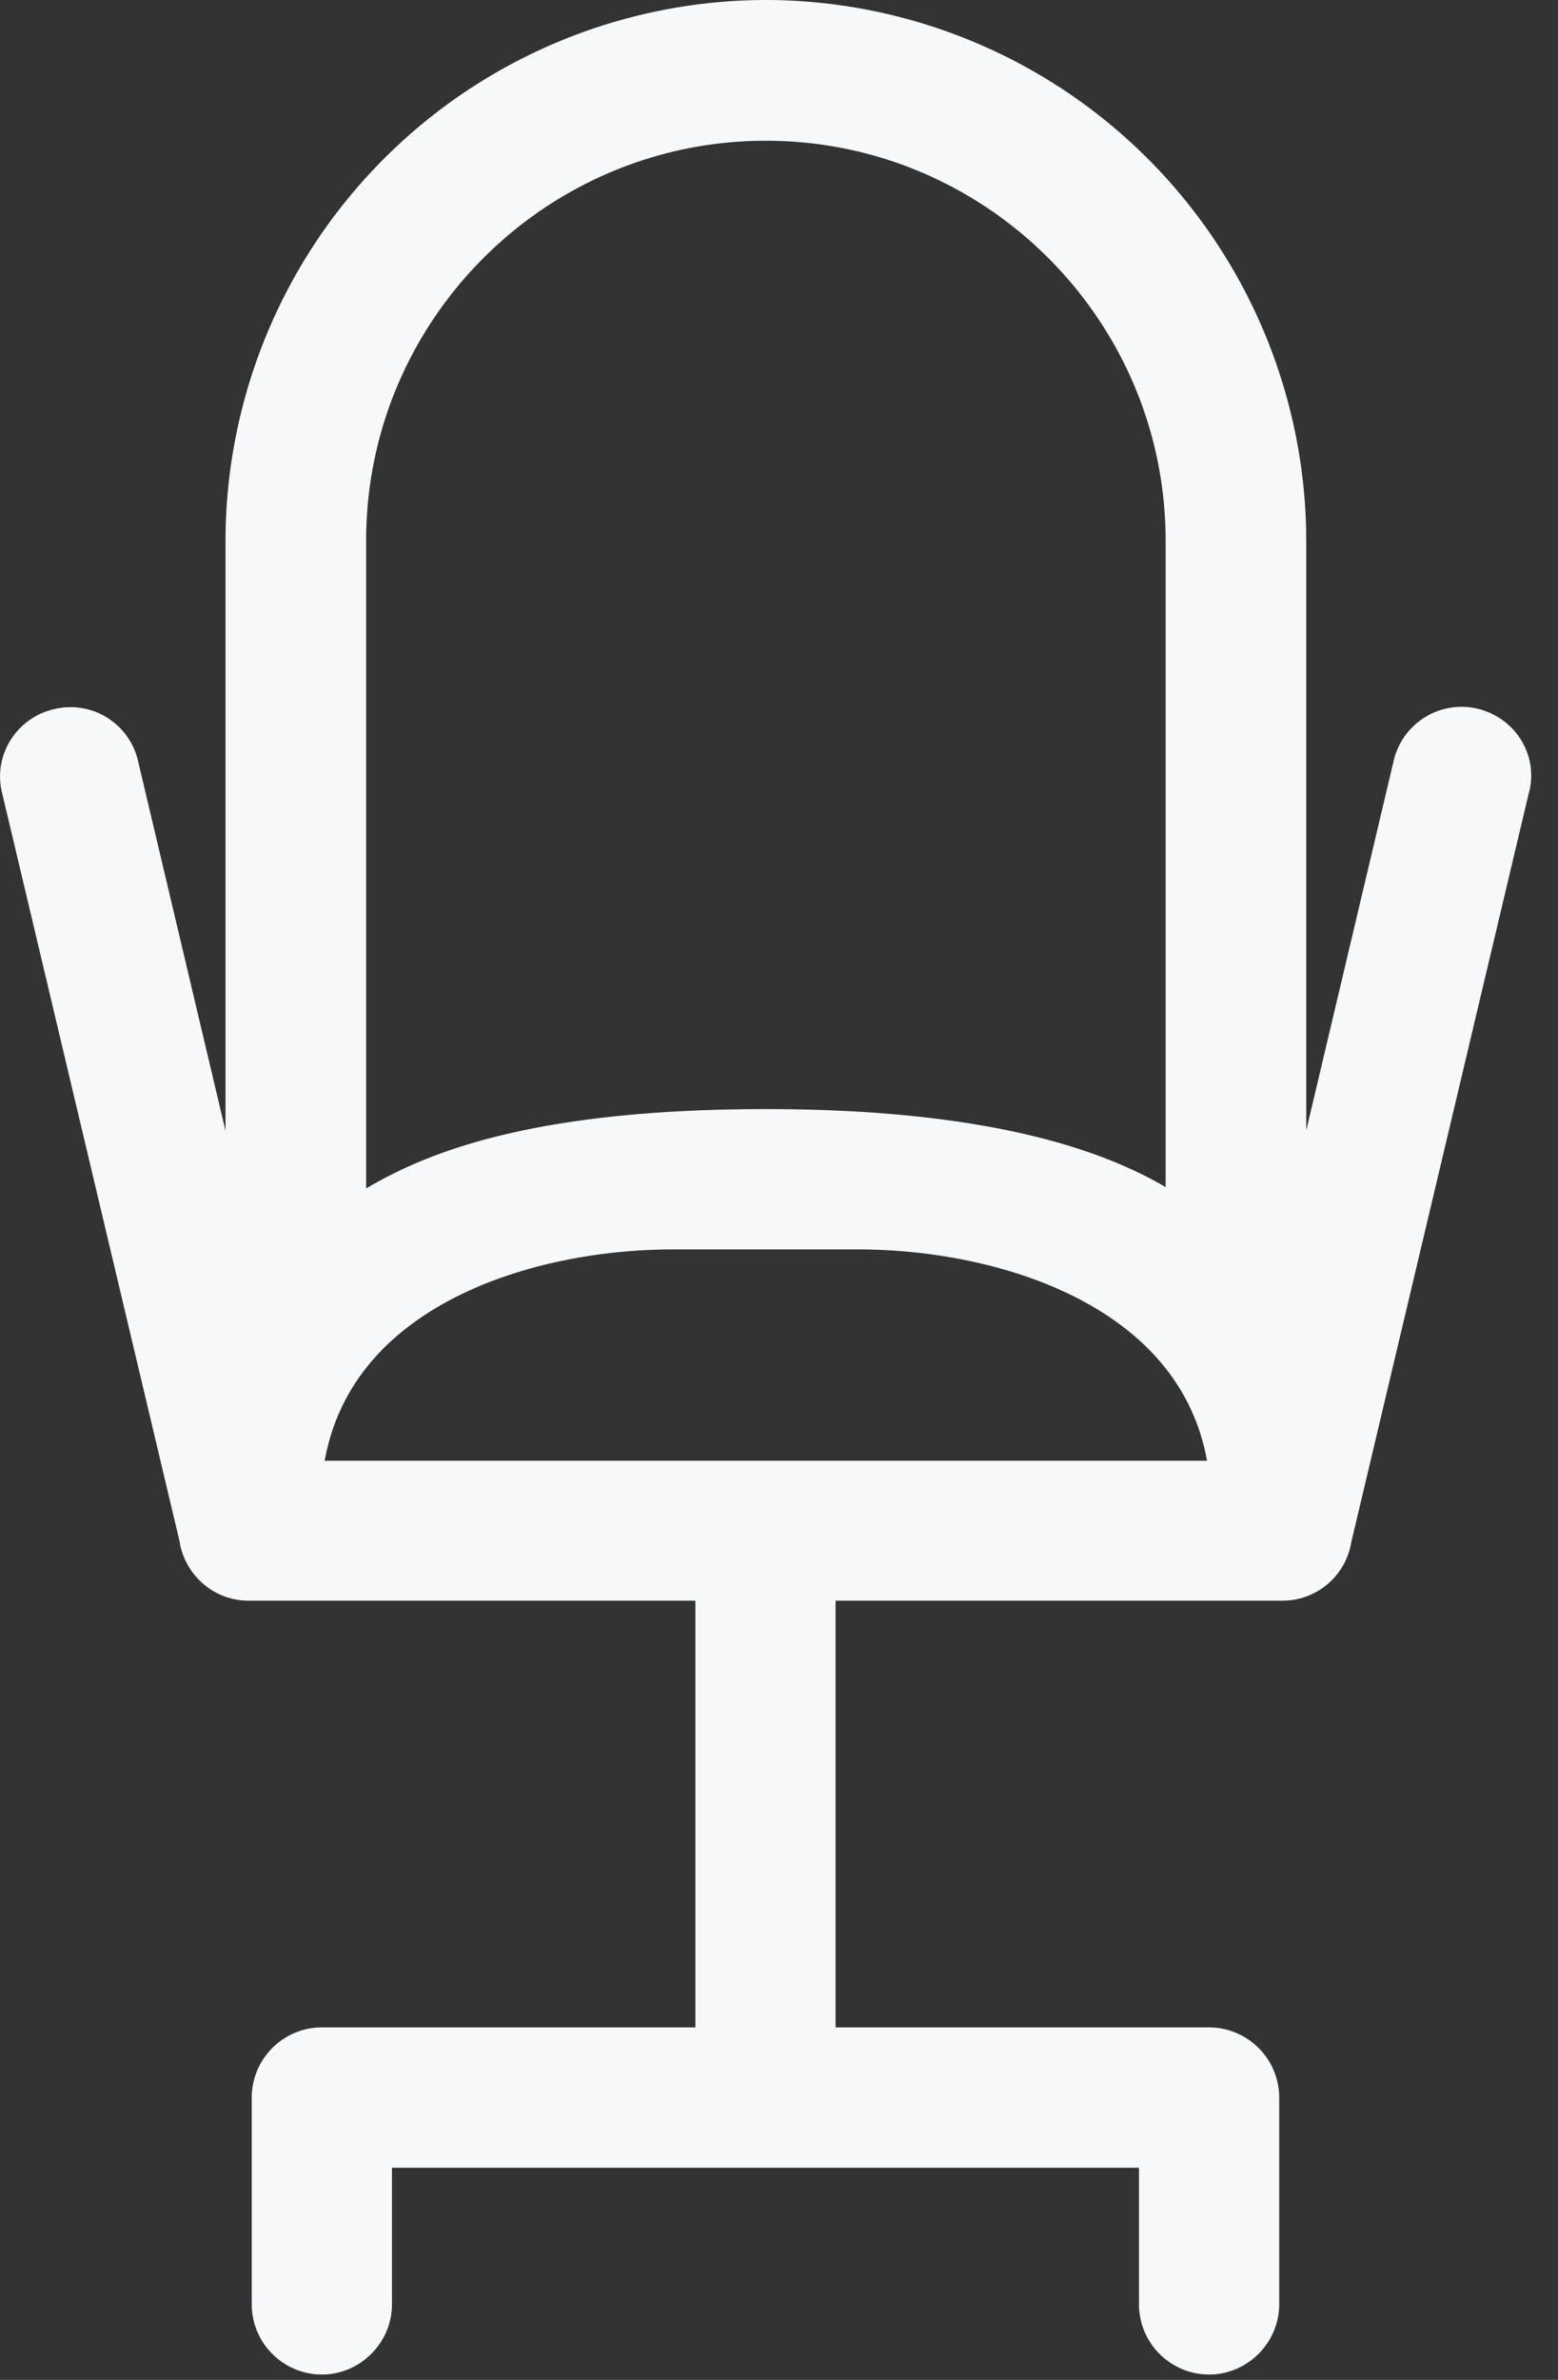 <svg width="38" height="58" viewBox="0 0 38 58" fill="none" xmlns="http://www.w3.org/2000/svg"><rect x="0" y="0" width="38" height="58" fill="#333333" stroke="none"/><g clip-path="url(#a)"><path d="M35.93 17.76a1.2 1.2 0 0 0-1.45.89l-3.12 13.18V13.18A12.7 12.7 0 0 0 18.68.5 12.7 12.7 0 0 0 6 13.18v18.66L2.88 18.66a1.19 1.19 0 0 0-1.45-.89c-.65.15-1.06.8-.89 1.45l4.35 18.33v.03c.13.53.6.93 1.17.93h11.4v11.4H7.85c-.67 0-1.21.55-1.21 1.21v5.04c0 .67.55 1.21 1.21 1.21.66 0 1.21-.55 1.21-1.21v-3.83h19.22v3.83c0 .67.55 1.21 1.21 1.21.66 0 1.21-.55 1.21-1.21v-5.04c0-.67-.55-1.21-1.21-1.21h-9.61v-11.4h11.4a1.2 1.2 0 0 0 1.17-.93v-.02l4.35-18.34c.19-.65-.22-1.3-.87-1.46Zm-27.5-4.58c0-5.65 4.6-10.25 10.25-10.25s10.25 4.6 10.25 10.25v16.66c-.77-.48-2.97-2.31-10.25-2.31-7.28 0-9.22 1.76-10.25 2.31V13.18ZM30.01 36.1H7.35c.39-4.59 5.33-6.15 9.06-6.15h4.56c3.71.01 8.65 1.58 9.04 6.15Z" fill="#F6F8FA" stroke="#F6F8FA"/></g><defs><clipPath id="a"><path fill="#fff" d="M0 0h37.35v57.87H0z"/></clipPath></defs></svg>